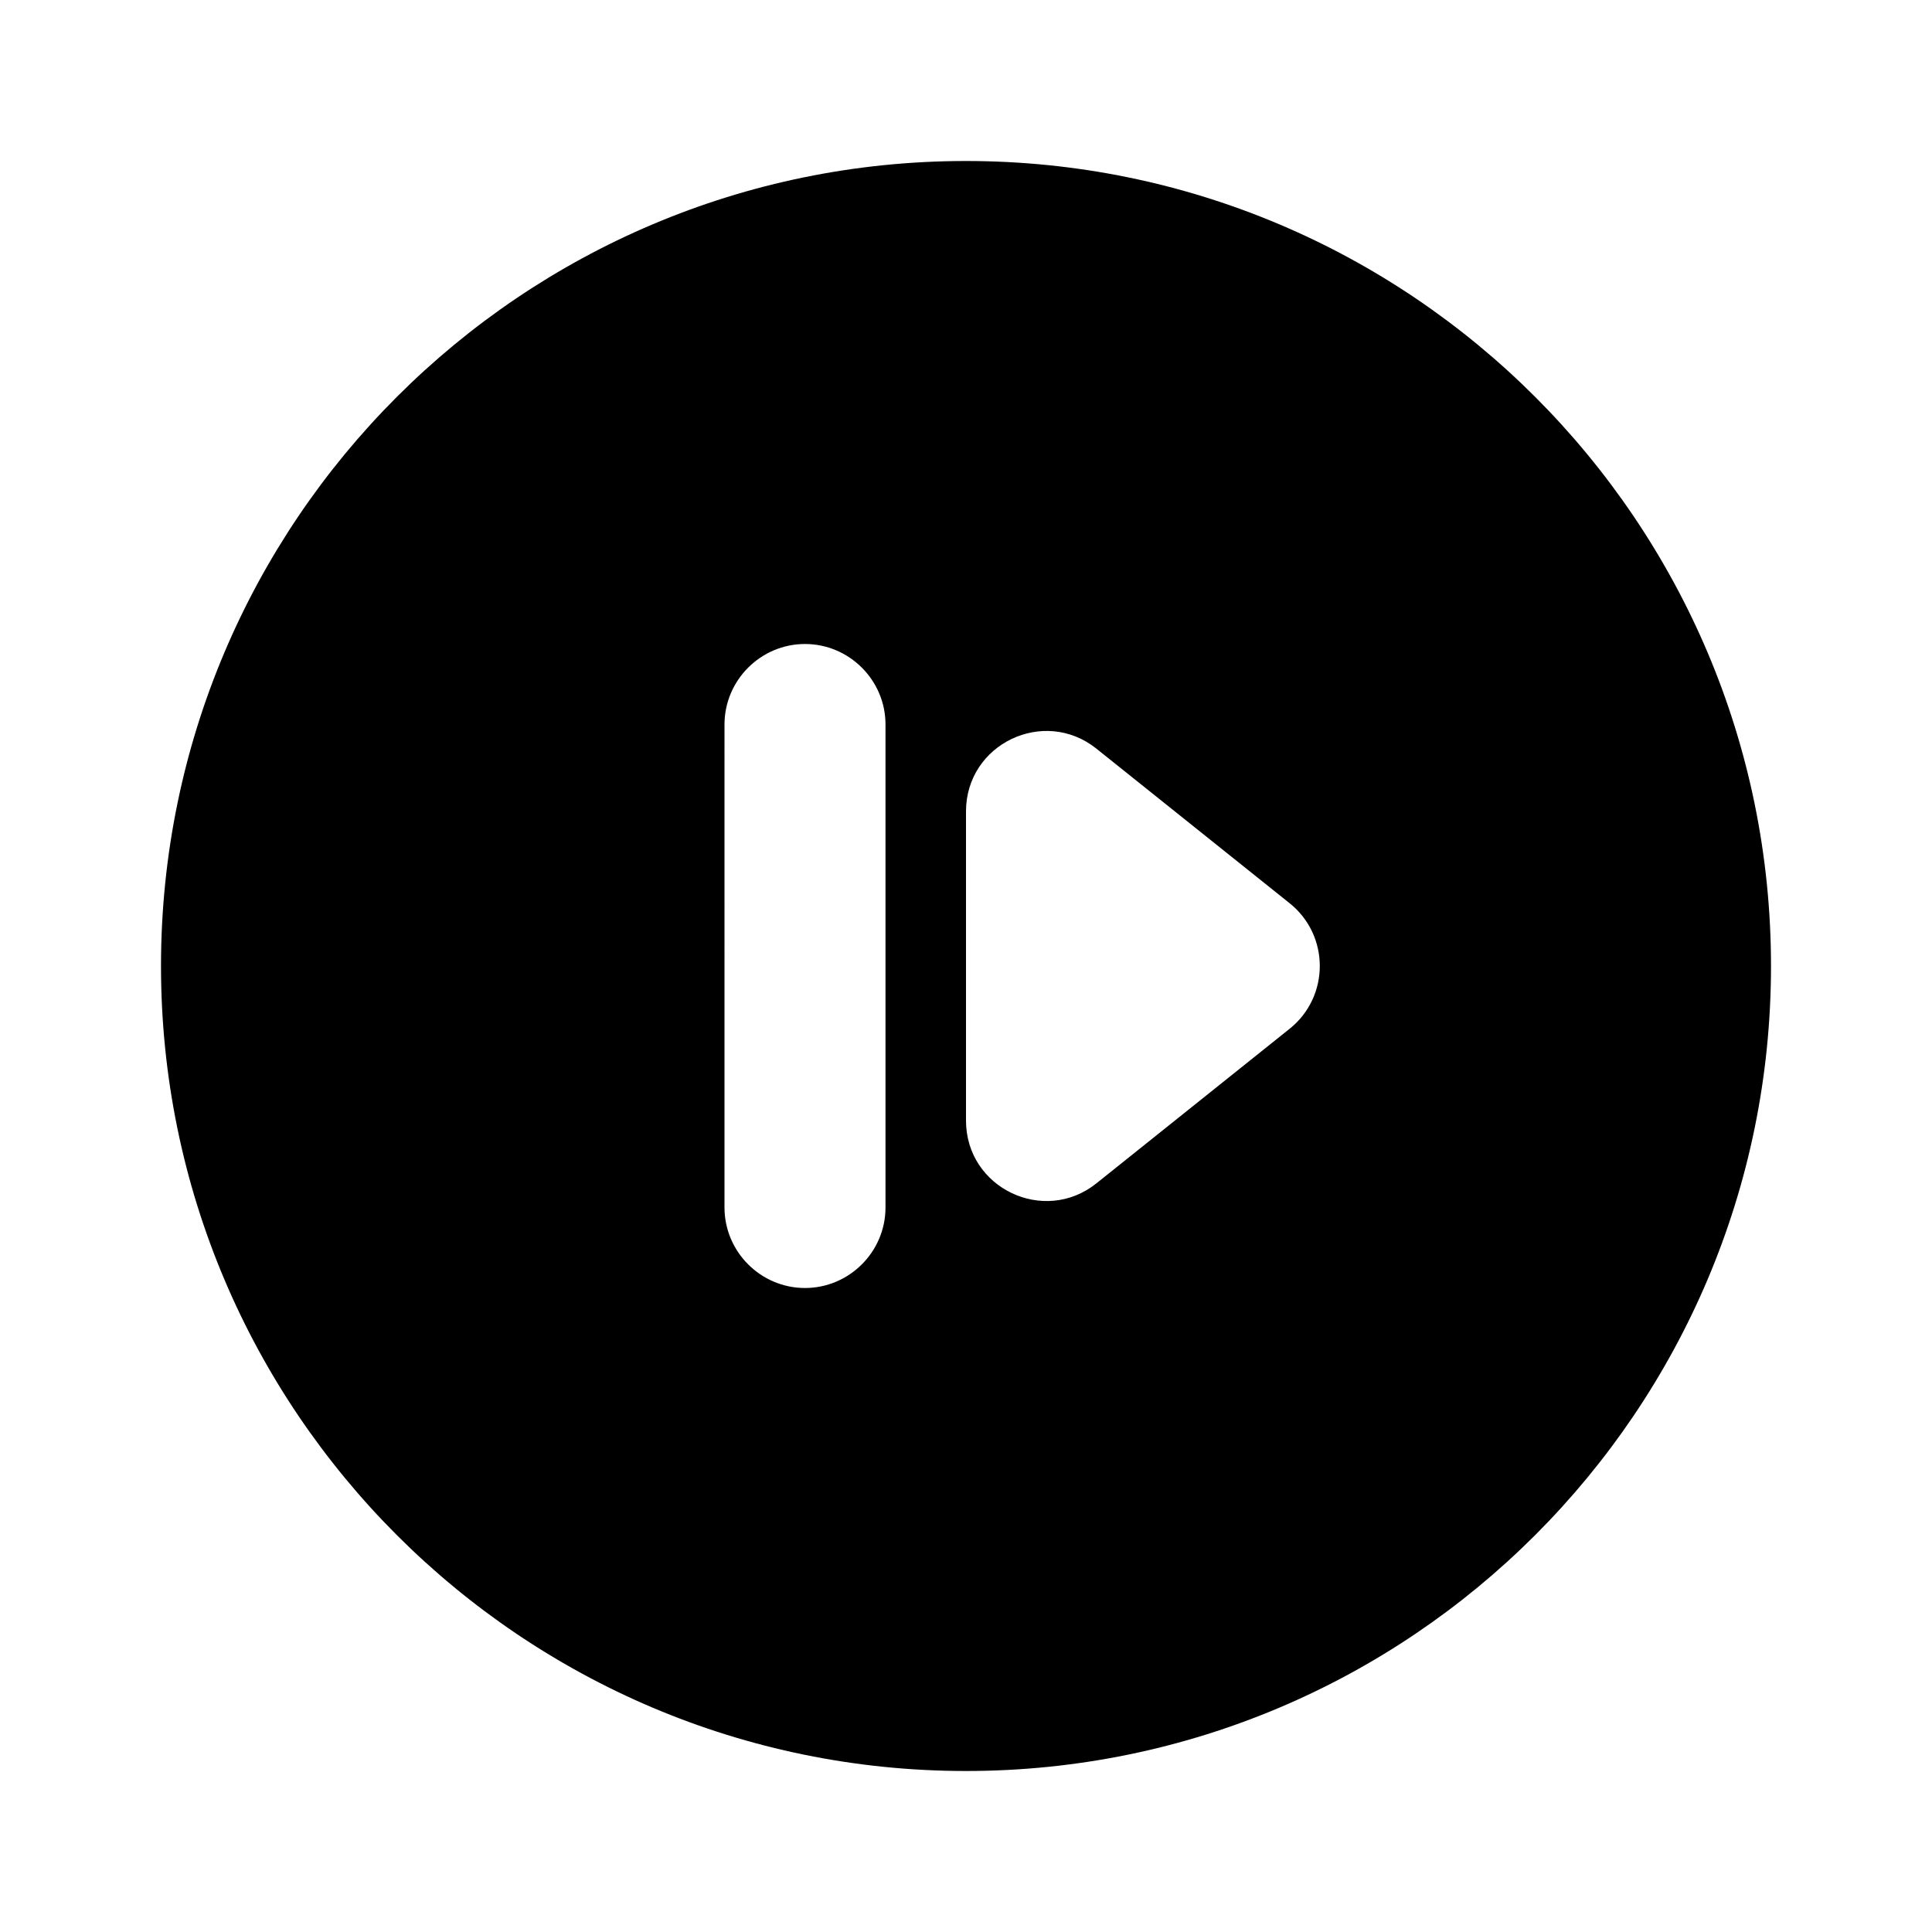 <svg xmlns="http://www.w3.org/2000/svg" enable-background="new 0 0 24 24" viewBox="0 0 24 24" fill="currentColor"><g><path d="M12,2C6.48,2,2,6.48,2,12c0,5.52,4.48,10,10,10s10-4.48,10-10C22,6.48,17.52,2,12,2z M11,15c0,0.55-0.45,1-1,1s-1-0.45-1-1 V9c0-0.55,0.45-1,1-1s1,0.45,1,1V15z M16.02,12.78l-2.4,1.92C12.97,15.22,12,14.76,12,13.92v-3.84c0-0.84,0.97-1.3,1.62-0.78 l2.4,1.92C16.52,11.62,16.52,12.38,16.02,12.78z"/><polygon fill="none" points="24,24 0,23.97 0,0 24,0.03"/></g></svg>
